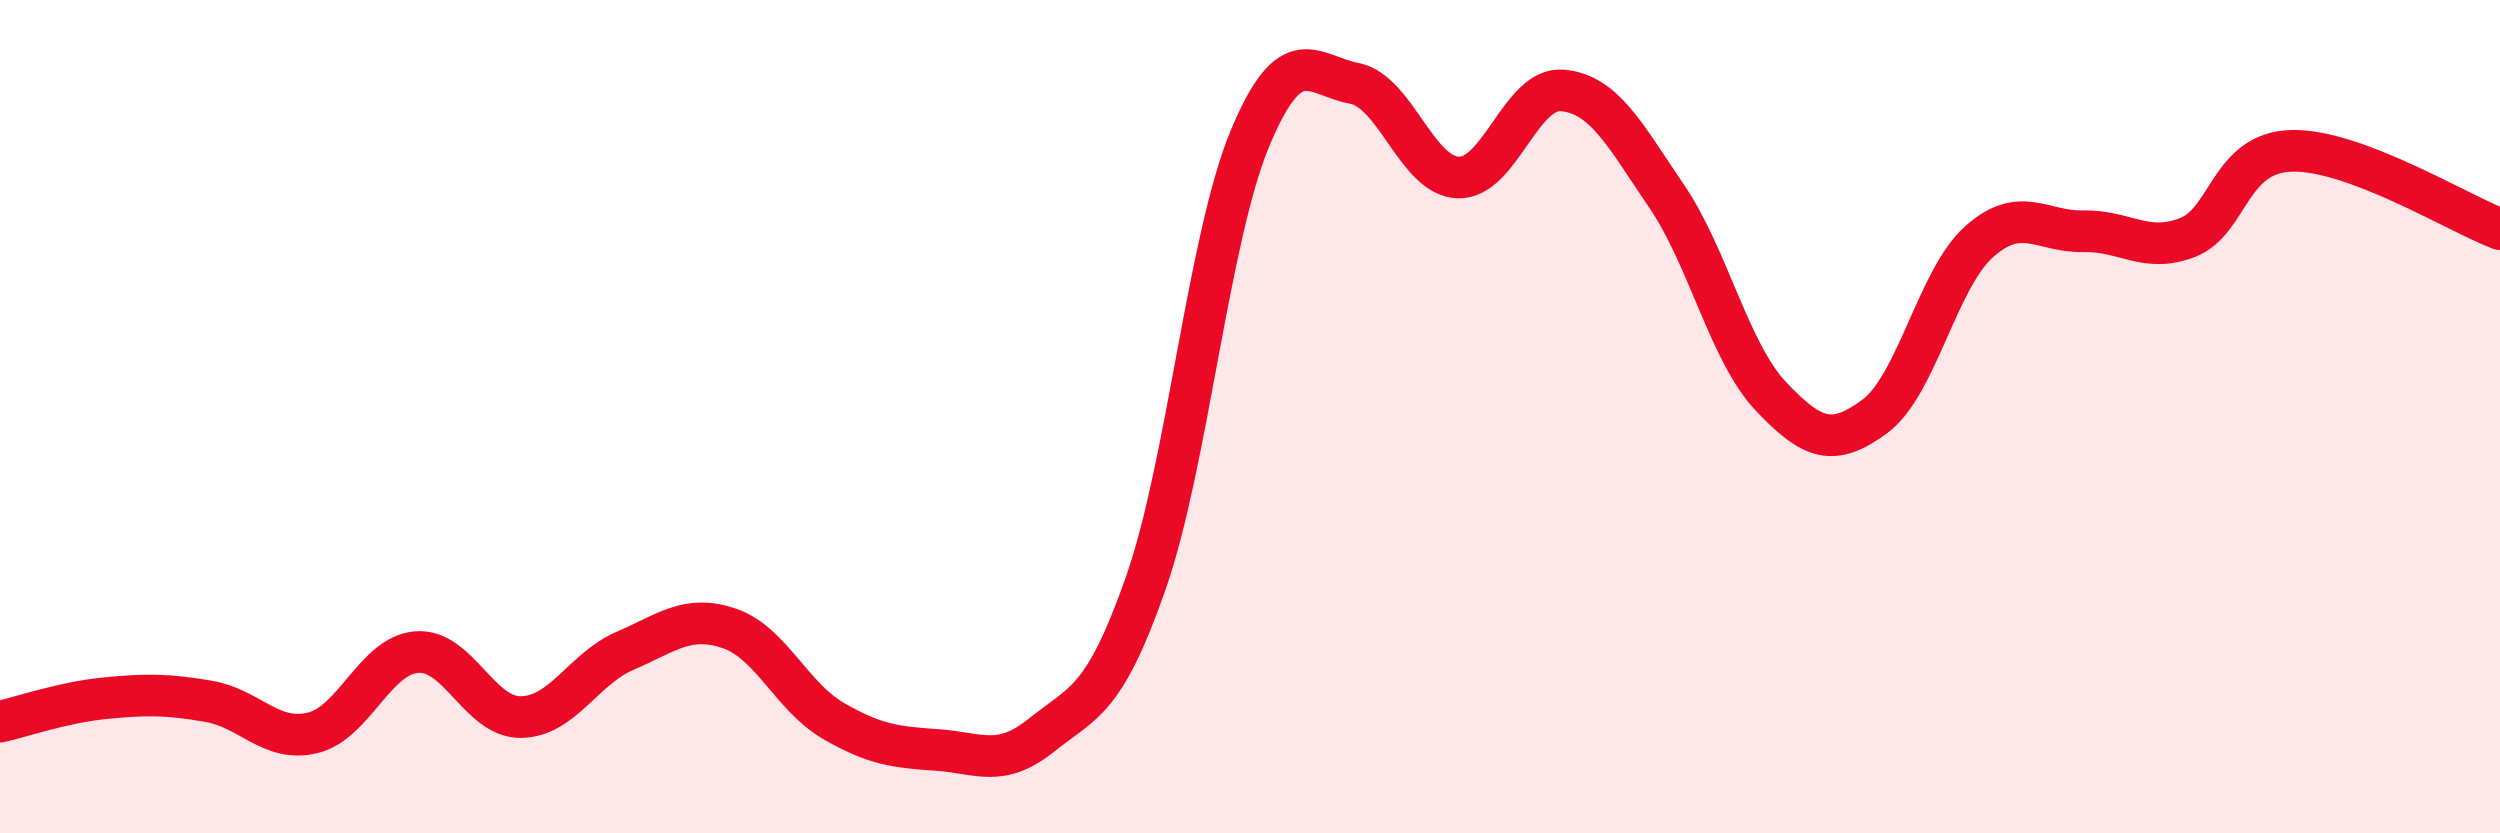
    <svg width="60" height="20" viewBox="0 0 60 20" xmlns="http://www.w3.org/2000/svg">
      <path
        d="M 0,17.32 C 0.5,17.21 1.5,16.86 2.5,16.76 C 3.5,16.66 4,16.66 5,16.83 C 6,17 6.5,17.83 7.5,17.59 C 8.5,17.35 9,15.73 10,15.65 C 11,15.57 11.5,17.22 12.5,17.21 C 13.5,17.2 14,16.05 15,15.62 C 16,15.19 16.5,14.74 17.5,15.08 C 18.5,15.42 19,16.72 20,17.3 C 21,17.88 21.5,17.93 22.5,18 C 23.5,18.07 24,18.44 25,17.64 C 26,16.84 26.5,16.85 27.5,13.99 C 28.5,11.13 29,5.72 30,3.32 C 31,0.92 31.5,1.81 32.5,2 C 33.5,2.19 34,4.23 35,4.26 C 36,4.29 36.5,2.08 37.5,2.17 C 38.5,2.26 39,3.24 40,4.71 C 41,6.18 41.5,8.45 42.5,9.51 C 43.5,10.57 44,10.73 45,9.99 C 46,9.25 46.5,6.69 47.5,5.8 C 48.5,4.91 49,5.57 50,5.55 C 51,5.53 51.5,6.09 52.5,5.7 C 53.5,5.31 53.5,3.66 55,3.62 C 56.5,3.58 59,5.12 60,5.5L60 20L0 20Z"
        fill="#EB0A25"
        opacity="0.1"
        stroke-linecap="round"
        stroke-linejoin="round"
      />
      <path
        d="M 0,17.32 C 0.5,17.21 1.5,16.86 2.5,16.76 C 3.5,16.66 4,16.66 5,16.83 C 6,17 6.5,17.83 7.5,17.59 C 8.5,17.35 9,15.73 10,15.65 C 11,15.57 11.5,17.22 12.5,17.21 C 13.5,17.2 14,16.05 15,15.62 C 16,15.19 16.5,14.74 17.5,15.08 C 18.5,15.42 19,16.72 20,17.3 C 21,17.88 21.5,17.93 22.5,18 C 23.5,18.07 24,18.44 25,17.64 C 26,16.84 26.5,16.85 27.5,13.99 C 28.5,11.13 29,5.72 30,3.32 C 31,0.92 31.5,1.81 32.5,2 C 33.5,2.19 34,4.23 35,4.26 C 36,4.29 36.5,2.08 37.5,2.17 C 38.5,2.26 39,3.24 40,4.71 C 41,6.18 41.5,8.45 42.5,9.51 C 43.5,10.57 44,10.73 45,9.99 C 46,9.25 46.5,6.69 47.5,5.8 C 48.5,4.91 49,5.57 50,5.55 C 51,5.53 51.5,6.09 52.5,5.7 C 53.5,5.31 53.5,3.66 55,3.62 C 56.5,3.58 59,5.12 60,5.5"
        stroke="#EB0A25"
        stroke-width="1"
        fill="none"
        stroke-linecap="round"
        stroke-linejoin="round"
      />
    </svg>
  